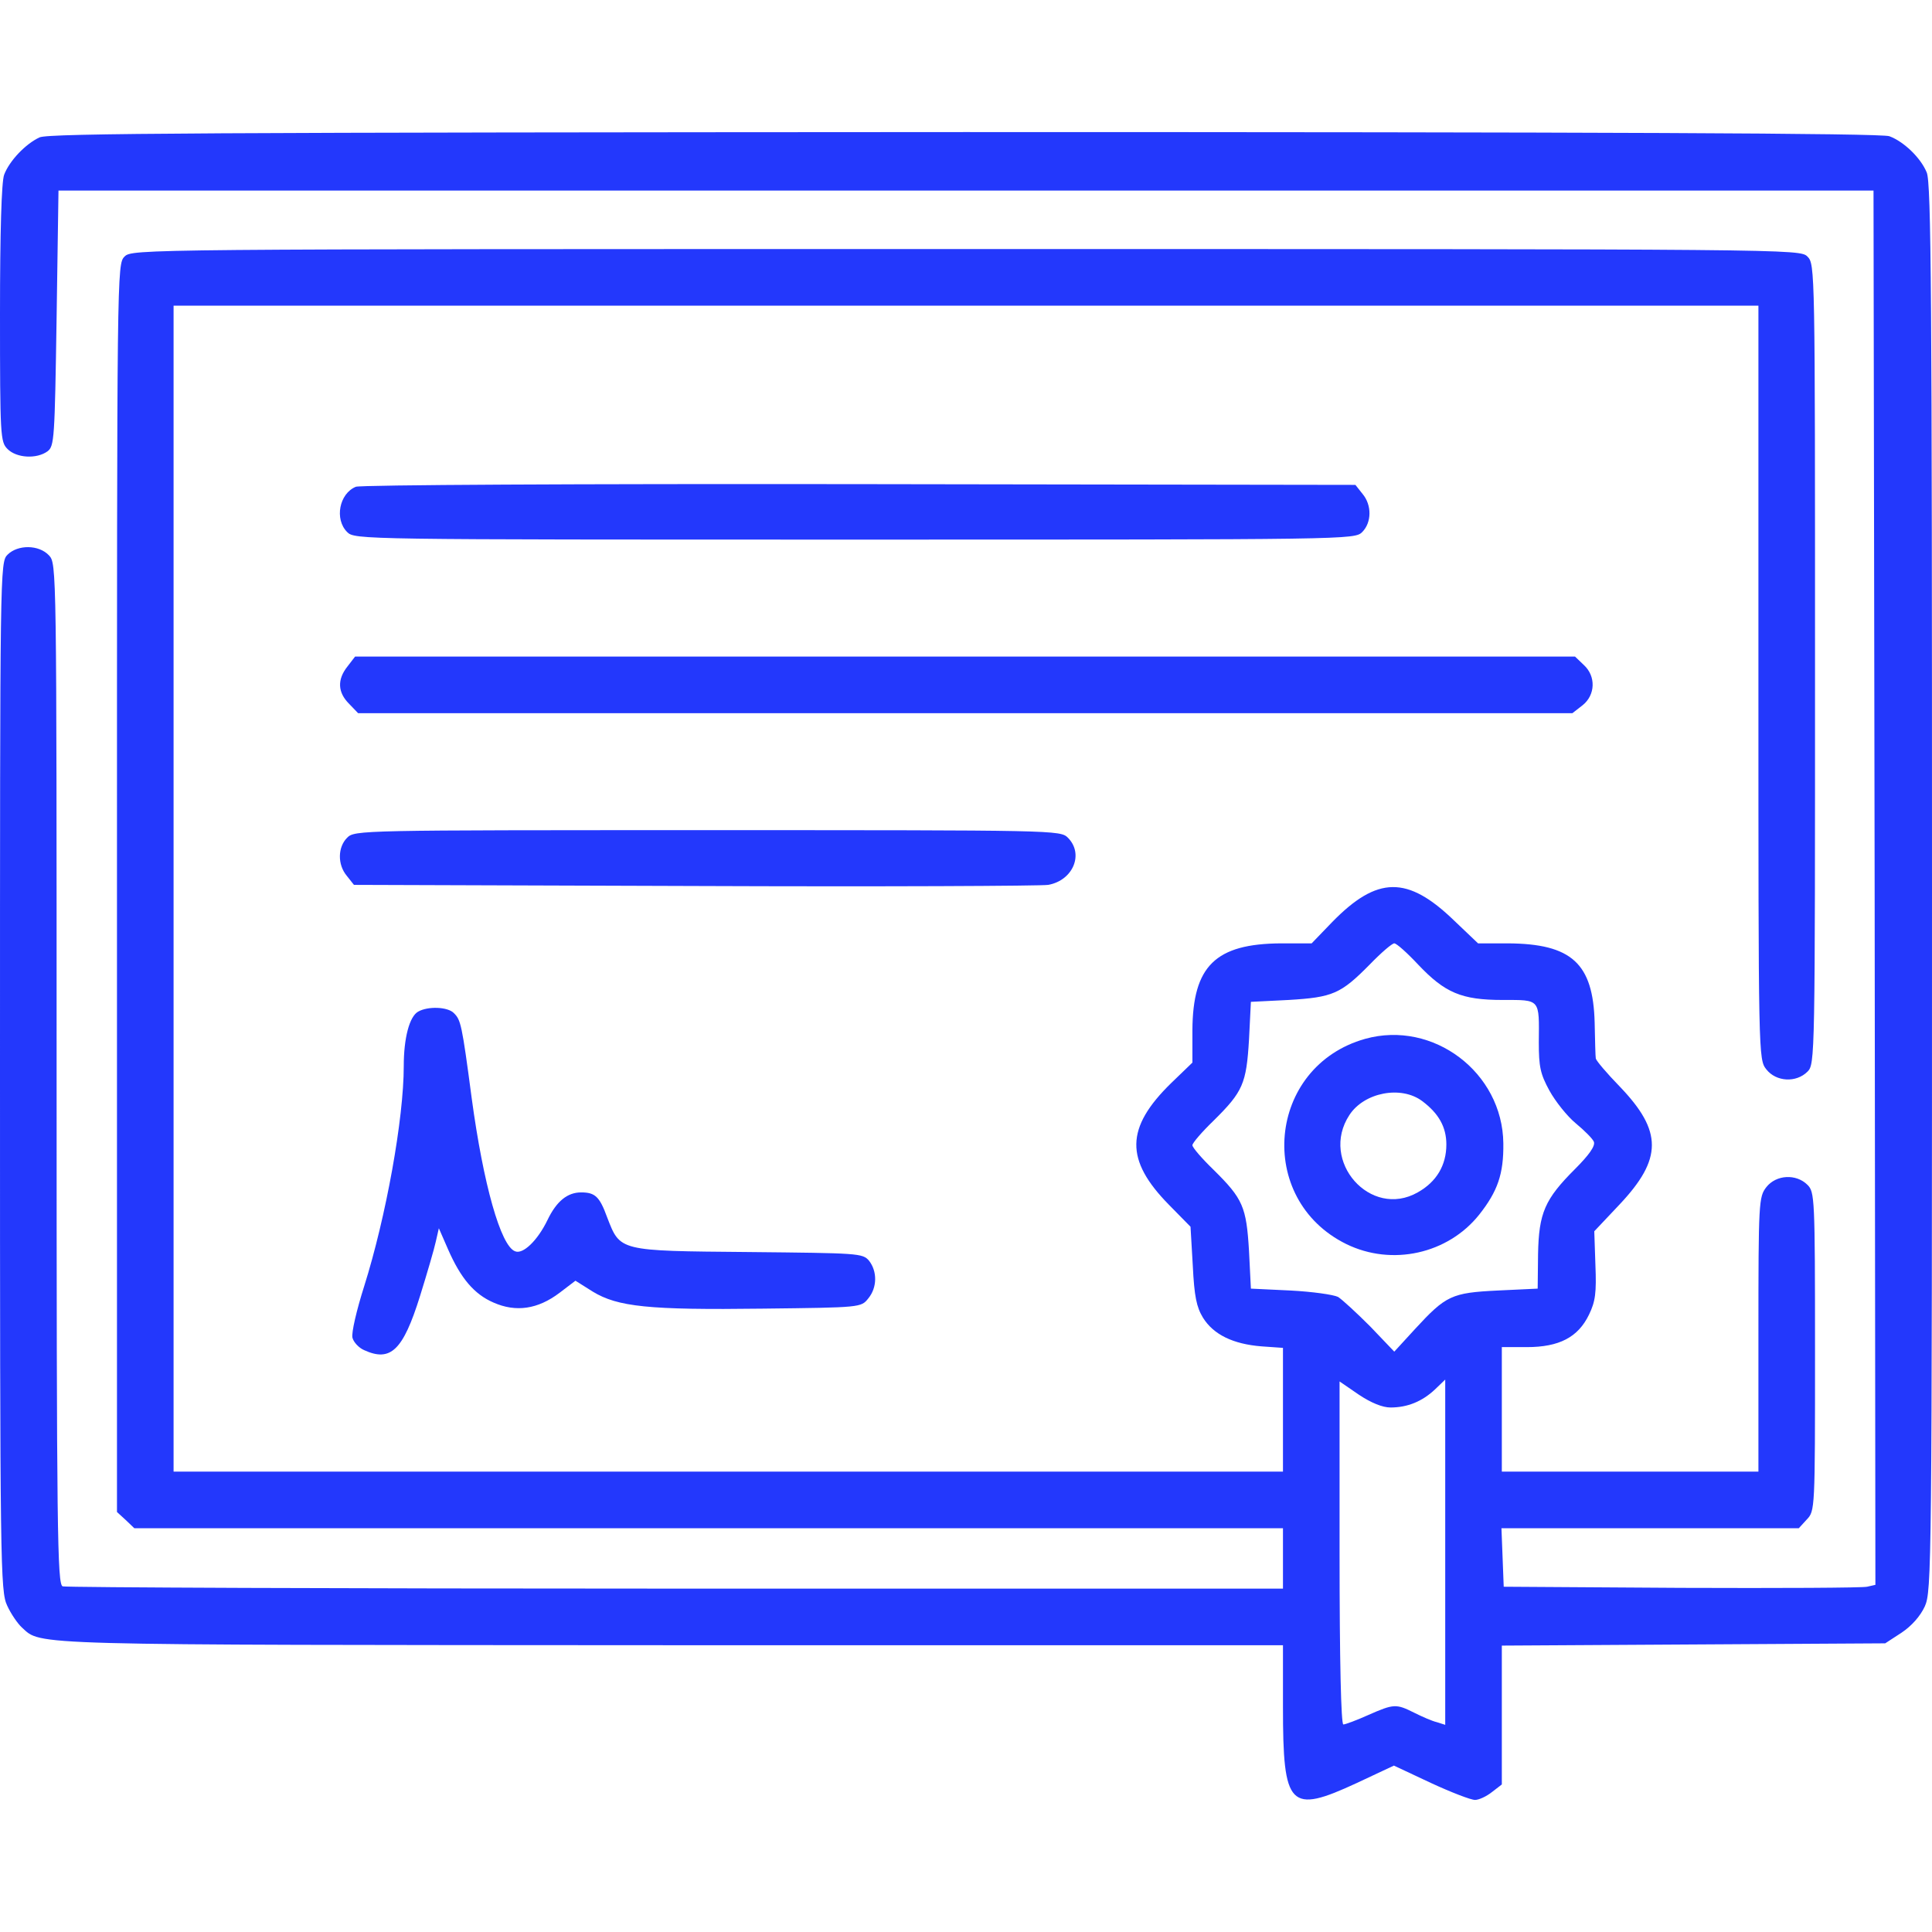 <svg width="682" height="682" viewBox="0 0 682 682" fill="none" xmlns="http://www.w3.org/2000/svg">
<path d="M13.986 48.486C9.058 50.75 3.33 56.745 1.465 61.673C0.533 64.071 0 81.92 0 110.692C0 154.116 0.133 155.981 2.664 158.512C5.861 161.709 12.921 162.108 16.784 159.311C19.181 157.446 19.314 155.048 19.98 112.29L20.646 67.268H341H661.353L661.753 313.294L662.02 559.453L659.089 560.119C657.357 560.519 627.92 560.652 593.42 560.519L530.814 560.119L530.415 549.729L530.015 539.473H582.497H634.979L637.777 536.409C640.707 533.345 640.707 532.946 640.707 477.134C640.707 422.654 640.574 420.789 638.043 418.258C634.047 414.262 626.987 414.661 623.524 419.057C620.86 422.52 620.727 424.119 620.727 471.006V519.492H575.437H530.148V497.514V475.535H538.94C550.395 475.535 557.055 472.072 560.918 464.08C563.183 459.418 563.582 456.354 563.183 446.497L562.783 434.642L571.708 425.184C586.893 409.067 586.893 399.343 571.841 383.625C567.179 378.83 563.449 374.434 563.316 373.635C563.183 372.969 563.05 367.241 562.916 360.98C562.384 340.068 554.791 333.141 532.28 333.008H521.757L513.365 325.016C496.848 309.031 486.191 309.164 470.207 325.548L463.014 333.008H452.225C429.047 333.141 421.055 341 420.922 363.645V375.1L413.462 382.293C397.212 398.144 397.078 409.466 412.663 425.318L420.256 433.043L421.055 446.763C421.588 457.686 422.387 461.416 424.652 465.145C428.381 471.139 435.308 474.47 445.298 475.269L452.891 475.802V497.647V519.492H257.082H61.273V313.693V107.895H341H620.727V240.964C620.727 373.502 620.727 373.901 623.524 377.498C626.987 381.893 634.047 382.293 638.043 378.297C640.707 375.633 640.707 373.901 640.707 234.438C640.707 94.974 640.707 93.242 638.043 90.578C635.379 87.914 633.647 87.914 341 87.914C48.353 87.914 46.621 87.914 43.957 90.578C41.293 93.242 41.293 94.974 41.293 313.427V533.745L44.357 536.542L47.42 539.473H250.155H452.891V550.129V560.785H238.567C120.682 560.785 23.311 560.386 22.112 559.986C20.247 559.187 19.98 542.004 19.98 379.096C19.98 199.672 19.98 199.005 17.316 196.075C13.72 192.212 6.261 192.212 2.664 195.809C0 198.473 0 200.204 0 379.895C0 553.193 0.133 561.718 2.531 566.779C3.863 569.71 6.261 573.173 7.726 574.505C14.786 580.899 7.193 580.632 236.835 580.766H452.891V602.611C452.891 638.043 455.155 640.441 478.998 629.385L492.052 623.257L505.106 629.385C512.299 632.715 519.226 635.379 520.691 635.379C522.023 635.379 524.687 634.18 526.685 632.582L530.148 629.918V605.408V580.899L597.816 580.499L665.483 580.1L671.211 576.37C674.807 573.972 677.871 570.509 679.469 567.046C681.867 561.584 682 554.258 682 313.294C682 105.497 681.734 64.47 680.135 60.874C678.004 55.679 672.01 49.951 666.948 48.086C664.284 47.021 565.447 46.621 340.6 46.621C74.061 46.754 17.316 47.021 13.986 48.486ZM500.577 340.467C510.035 350.457 515.896 352.988 530.415 352.988C543.868 352.988 543.336 352.455 543.202 367.907C543.202 376.565 543.735 379.096 546.932 384.957C549.063 388.82 553.193 394.015 556.256 396.546C559.32 399.077 562.25 402.007 562.65 403.073C563.183 404.538 560.918 407.735 555.99 412.663C545.334 423.32 543.202 428.115 542.936 442.767L542.803 454.889L528.683 455.555C512.432 456.354 510.434 457.286 499.512 469.141L492.186 477.134L483.661 468.209C478.865 463.414 473.803 458.752 472.338 457.819C470.74 457.02 463.28 455.954 455.555 455.555L441.568 454.889L440.902 441.568C439.97 425.984 438.771 423.186 428.381 412.93C424.252 408.934 420.922 405.071 420.922 404.271C420.922 403.472 424.252 399.609 428.381 395.613C438.771 385.357 439.97 382.559 440.902 366.975L441.568 353.654L454.889 352.988C470.473 352.056 473.271 350.857 483.527 340.467C487.523 336.338 491.386 333.008 492.186 333.008C492.985 333.008 496.714 336.338 500.577 340.467ZM490.853 496.848C496.848 496.848 502.043 494.716 506.571 490.454L510.168 486.991V547.998V608.871L507.237 607.939C505.506 607.539 501.909 605.941 499.245 604.609C492.852 601.412 492.052 601.412 482.995 605.408C478.865 607.273 474.869 608.738 474.203 608.738C473.404 608.738 472.871 586.493 472.871 548.264V487.657L479.664 492.319C484.06 495.249 488.056 496.848 490.853 496.848Z" fill="#2338FC"/>
<path d="M481.929 366.708C447.296 376.432 443.034 423.319 475.269 439.171C491.386 447.03 511.1 442.634 522.156 428.781C528.683 420.522 530.814 414.395 530.681 403.605C530.415 378.563 505.905 360.048 481.929 366.708ZM502.043 388.687C507.903 393.082 510.568 397.878 510.568 404.005C510.568 411.331 507.104 417.192 500.444 420.922C483.794 430.379 465.678 409.866 476.334 393.615C481.529 385.623 494.583 383.092 502.043 388.687Z" fill="#2338FC"/>
<path d="M125.61 171.832C119.749 174.23 118.018 183.288 122.547 187.816C125.211 190.48 126.942 190.48 301.705 190.48C476.467 190.48 478.199 190.48 480.863 187.816C484.193 184.486 484.326 178.359 480.996 174.363L478.465 171.166L303.437 170.9C204.2 170.766 127.342 171.166 125.61 171.832Z" fill="#2338FC"/>
<path d="M122.68 235.237C118.95 239.899 119.217 244.428 123.213 248.424L126.41 251.754H340.734H555.057L558.654 248.957C563.183 245.36 563.449 238.7 559.053 234.704L555.99 231.773H340.734H125.344L122.68 235.237Z" fill="#2338FC"/>
<path d="M122.547 295.711C119.217 299.041 119.084 305.168 122.414 309.164L124.945 312.361L245.36 312.761C311.429 313.027 367.641 312.761 370.039 312.361C378.83 310.763 382.693 301.439 376.965 295.711C374.301 293.047 372.569 293.047 249.756 293.047C126.943 293.047 125.211 293.047 122.547 295.711Z" fill="#2338FC"/>
<path d="M147.589 357.118C144.526 358.849 142.527 366.442 142.527 376.299C142.527 394.947 136.267 429.58 128.541 454.09C125.877 462.481 124.012 470.474 124.412 472.205C124.811 473.804 126.676 475.802 128.541 476.601C137.865 480.863 142.261 476.734 148.255 457.553C150.786 449.427 153.317 440.769 153.85 438.238L154.915 433.576L158.112 440.902C162.641 451.292 167.436 456.887 174.23 459.817C182.089 463.281 189.815 462.215 197.54 456.354L203.135 452.092L209.262 455.954C218.054 461.283 228.843 462.481 269.337 461.949C303.836 461.549 303.97 461.549 306.501 458.352C309.697 454.489 309.697 448.761 306.767 445.032C304.502 442.368 303.037 442.368 264.142 441.968C218.187 441.568 218.986 441.702 214.324 429.713C211.66 422.387 210.061 420.922 205.133 420.922C200.338 420.922 196.475 423.986 193.278 430.646C189.815 437.839 184.62 442.901 181.822 441.702C176.761 439.837 170.633 418.125 166.504 387.621C163.041 361.38 162.641 360.048 160.243 357.651C158.112 355.386 151.052 355.12 147.589 357.118Z" fill="#2338FC"/>
</svg>
